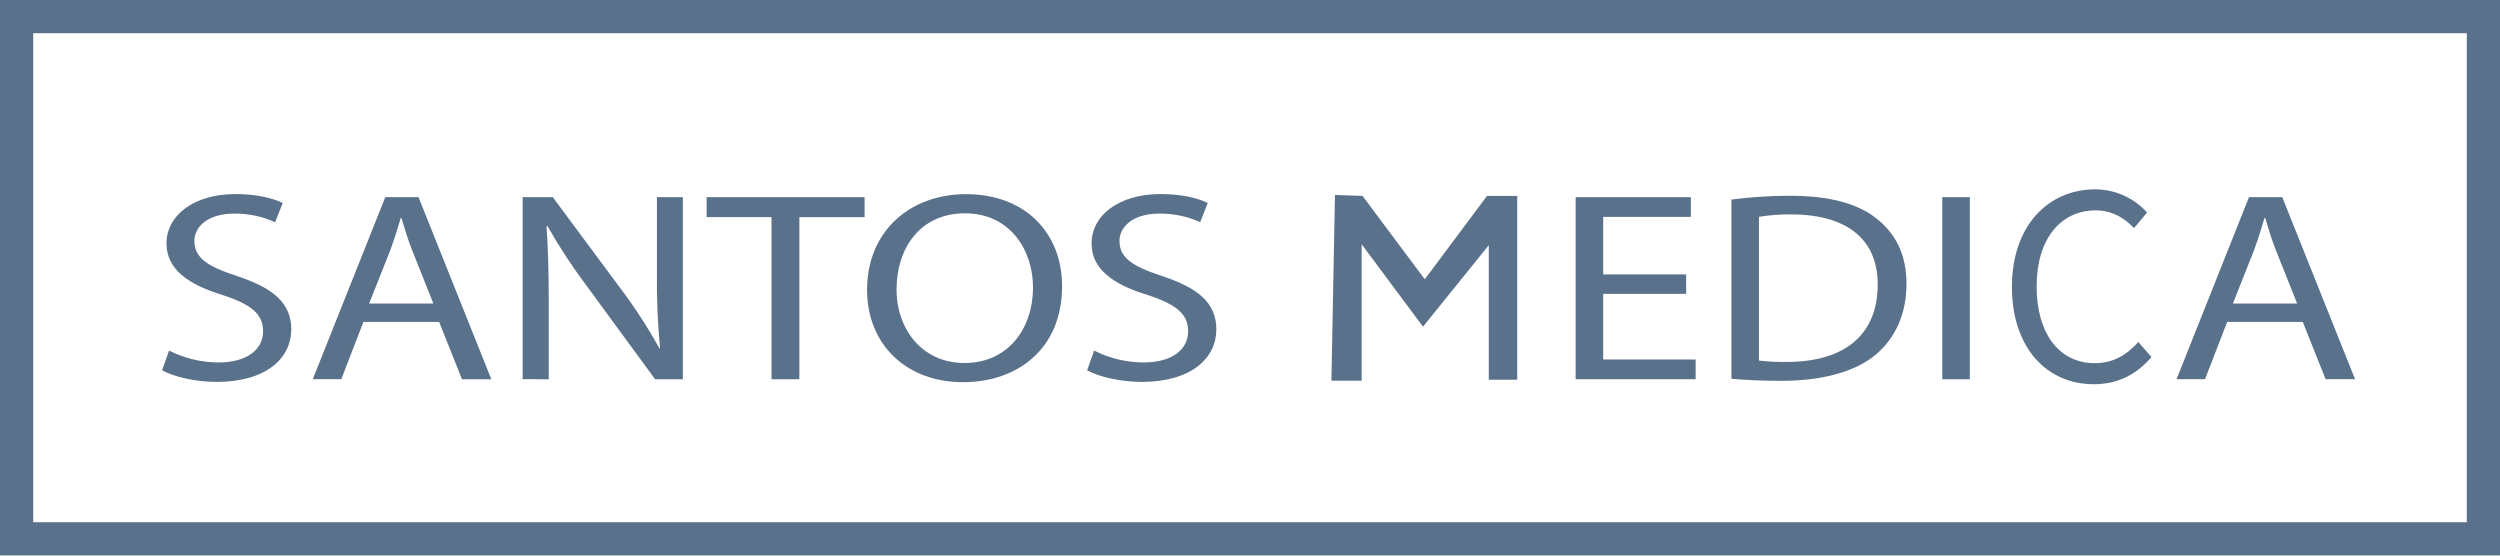 <?xml version="1.0" encoding="UTF-8"?> <svg xmlns="http://www.w3.org/2000/svg" width="1204" height="268" viewBox="0 0 1204 268" fill="none"> <path d="M81.409 168.829C88.784 172.566 96.93 174.528 105.199 174.559C118.769 174.559 126.699 168.439 126.699 159.559C126.699 151.359 121.209 146.669 107.329 142.119C90.559 137.049 80.189 129.629 80.189 117.269C80.189 103.609 93.459 93.459 113.429 93.459C123.949 93.459 131.569 95.539 136.149 97.749L132.499 107.029C126.37 104.246 119.71 102.827 112.979 102.869C98.979 102.869 93.619 110.019 93.619 116.009C93.619 124.199 99.869 128.239 114.049 132.919C131.429 138.649 140.279 145.799 140.279 158.689C140.279 172.219 128.539 183.929 104.279 183.929C94.369 183.929 83.549 181.459 78.059 178.329L81.409 168.829Z" fill="#5A718C"></path> <path d="M175.029 155.039L164.359 182.629H150.629L185.549 94.949H201.549L236.619 182.649H222.499L211.499 155.059L175.029 155.039ZM208.719 146.189L198.659 120.949C196.369 115.229 194.849 110.019 193.329 104.949H193.019C191.499 110.149 189.819 115.489 187.839 120.819L177.769 146.189H208.719Z" fill="#5A718C"></path> <path d="M251.719 182.629V94.949H266.209L299.139 139.319C305.95 148.371 312.115 157.891 317.589 167.809L317.889 167.679C316.733 155.715 316.226 143.698 316.369 131.679V94.949H328.869V182.649H315.499L282.879 138.149C275.846 128.815 269.426 119.034 263.659 108.869L263.209 108.999C263.969 120.059 264.269 130.599 264.269 145.169V182.649L251.719 182.629Z" fill="#5A718C"></path> <path d="M371.559 104.559H340.309V94.949H416.389V104.579H384.979V182.649H371.559V104.559Z" fill="#5A718C"></path> <path d="M511.498 137.87C511.498 168.05 489.998 184.06 463.778 184.06C436.638 184.06 417.578 166.06 417.578 139.56C417.578 111.71 437.858 93.5 465.298 93.5C493.388 93.5 511.498 111.84 511.498 137.87ZM431.758 139.3C431.758 158.03 443.648 174.82 464.538 174.82C485.428 174.82 497.498 158.3 497.498 138.39C497.498 120.95 486.828 102.74 464.718 102.74C442.768 102.74 431.788 120.04 431.788 139.3H431.758Z" fill="#5A718C"></path> <path d="M526.93 168.829C534.306 172.566 542.452 174.528 550.72 174.559C564.28 174.559 572.21 168.439 572.21 159.559C572.21 151.359 566.72 146.669 552.85 142.119C536.08 137.049 525.71 129.629 525.71 117.269C525.71 103.609 538.97 93.459 558.95 93.459C569.47 93.459 577.09 95.539 581.67 97.749L578.01 106.989C571.881 104.223 565.225 102.817 558.5 102.869C544.5 102.869 539.14 110.019 539.14 116.009C539.14 124.199 545.39 128.239 559.57 132.919C576.95 138.649 585.79 145.799 585.79 158.689C585.79 172.219 574.05 183.929 549.79 183.929C539.88 183.929 529.05 181.459 523.57 178.329L526.93 168.829Z" fill="#5A718C"></path> <path d="M812.048 141.509H772.098V173.129H816.618V182.629H758.828V94.949H814.328V104.449H772.098V132.159H812.048V141.509Z" fill="#5A718C"></path> <path d="M833.852 96.099C843.203 94.895 852.622 94.287 862.052 94.279C881.112 94.279 894.682 98.049 903.682 105.209C912.832 112.359 918.162 122.509 918.162 136.699C918.162 150.889 912.982 162.699 903.372 170.789C893.762 178.879 877.912 183.409 857.942 183.409C848.482 183.409 840.562 183.019 833.852 182.409V96.099ZM847.112 173.649C851.565 174.172 856.049 174.389 860.532 174.299C888.892 174.299 904.292 160.769 904.292 137.089C904.442 116.399 890.722 103.259 862.662 103.259C857.454 103.188 852.25 103.58 847.112 104.429V173.649Z" fill="#5A718C"></path> <path d="M948.661 94.949V182.649H935.391V94.949H948.661Z" fill="#5A718C"></path> <path d="M1072.61 155.04L1061.94 182.63H1048.22L1083.13 94.93H1099.13L1134.2 182.63H1120.02L1109.02 155.04H1072.61ZM1106.31 146.19L1096.24 120.95C1093.96 115.23 1092.43 110.02 1090.91 104.95H1090.6C1089.08 110.15 1087.4 115.49 1085.42 120.82L1075.36 146.19H1106.31Z" fill="#5A718C"></path> <path d="M642.921 93.898L641.211 183.338H655.771V117.628L685.311 157.328L717.001 118.078V182.878H730.701V94.348H716.141L686.171 134.508L656.191 94.348L642.921 93.898Z" fill="#5A718C"></path> <path d="M1196 8H8V259.5H1196V8Z" stroke="#5A718C" stroke-width="16" stroke-miterlimit="10"></path> <path d="M968.941 138.18C968.941 108.97 986.151 91.18 1009.13 91.18C1013.83 91.205 1018.48 92.211 1022.77 94.135C1027.06 96.058 1030.9 98.856 1034.04 102.35L1027.73 109.86C1022.96 104.77 1016.97 101.32 1009.33 101.32C992.221 101.32 980.841 115.32 980.841 137.9C980.841 160.67 991.711 174.9 1008.84 174.9C1017.49 174.9 1024.05 171.14 1029.84 164.73L1036.15 171.96C1029 180.27 1020.15 185.04 1008.36 185.04C985.841 185.05 968.941 167.6 968.941 138.18Z" fill="#5A718C"></path> </svg> 